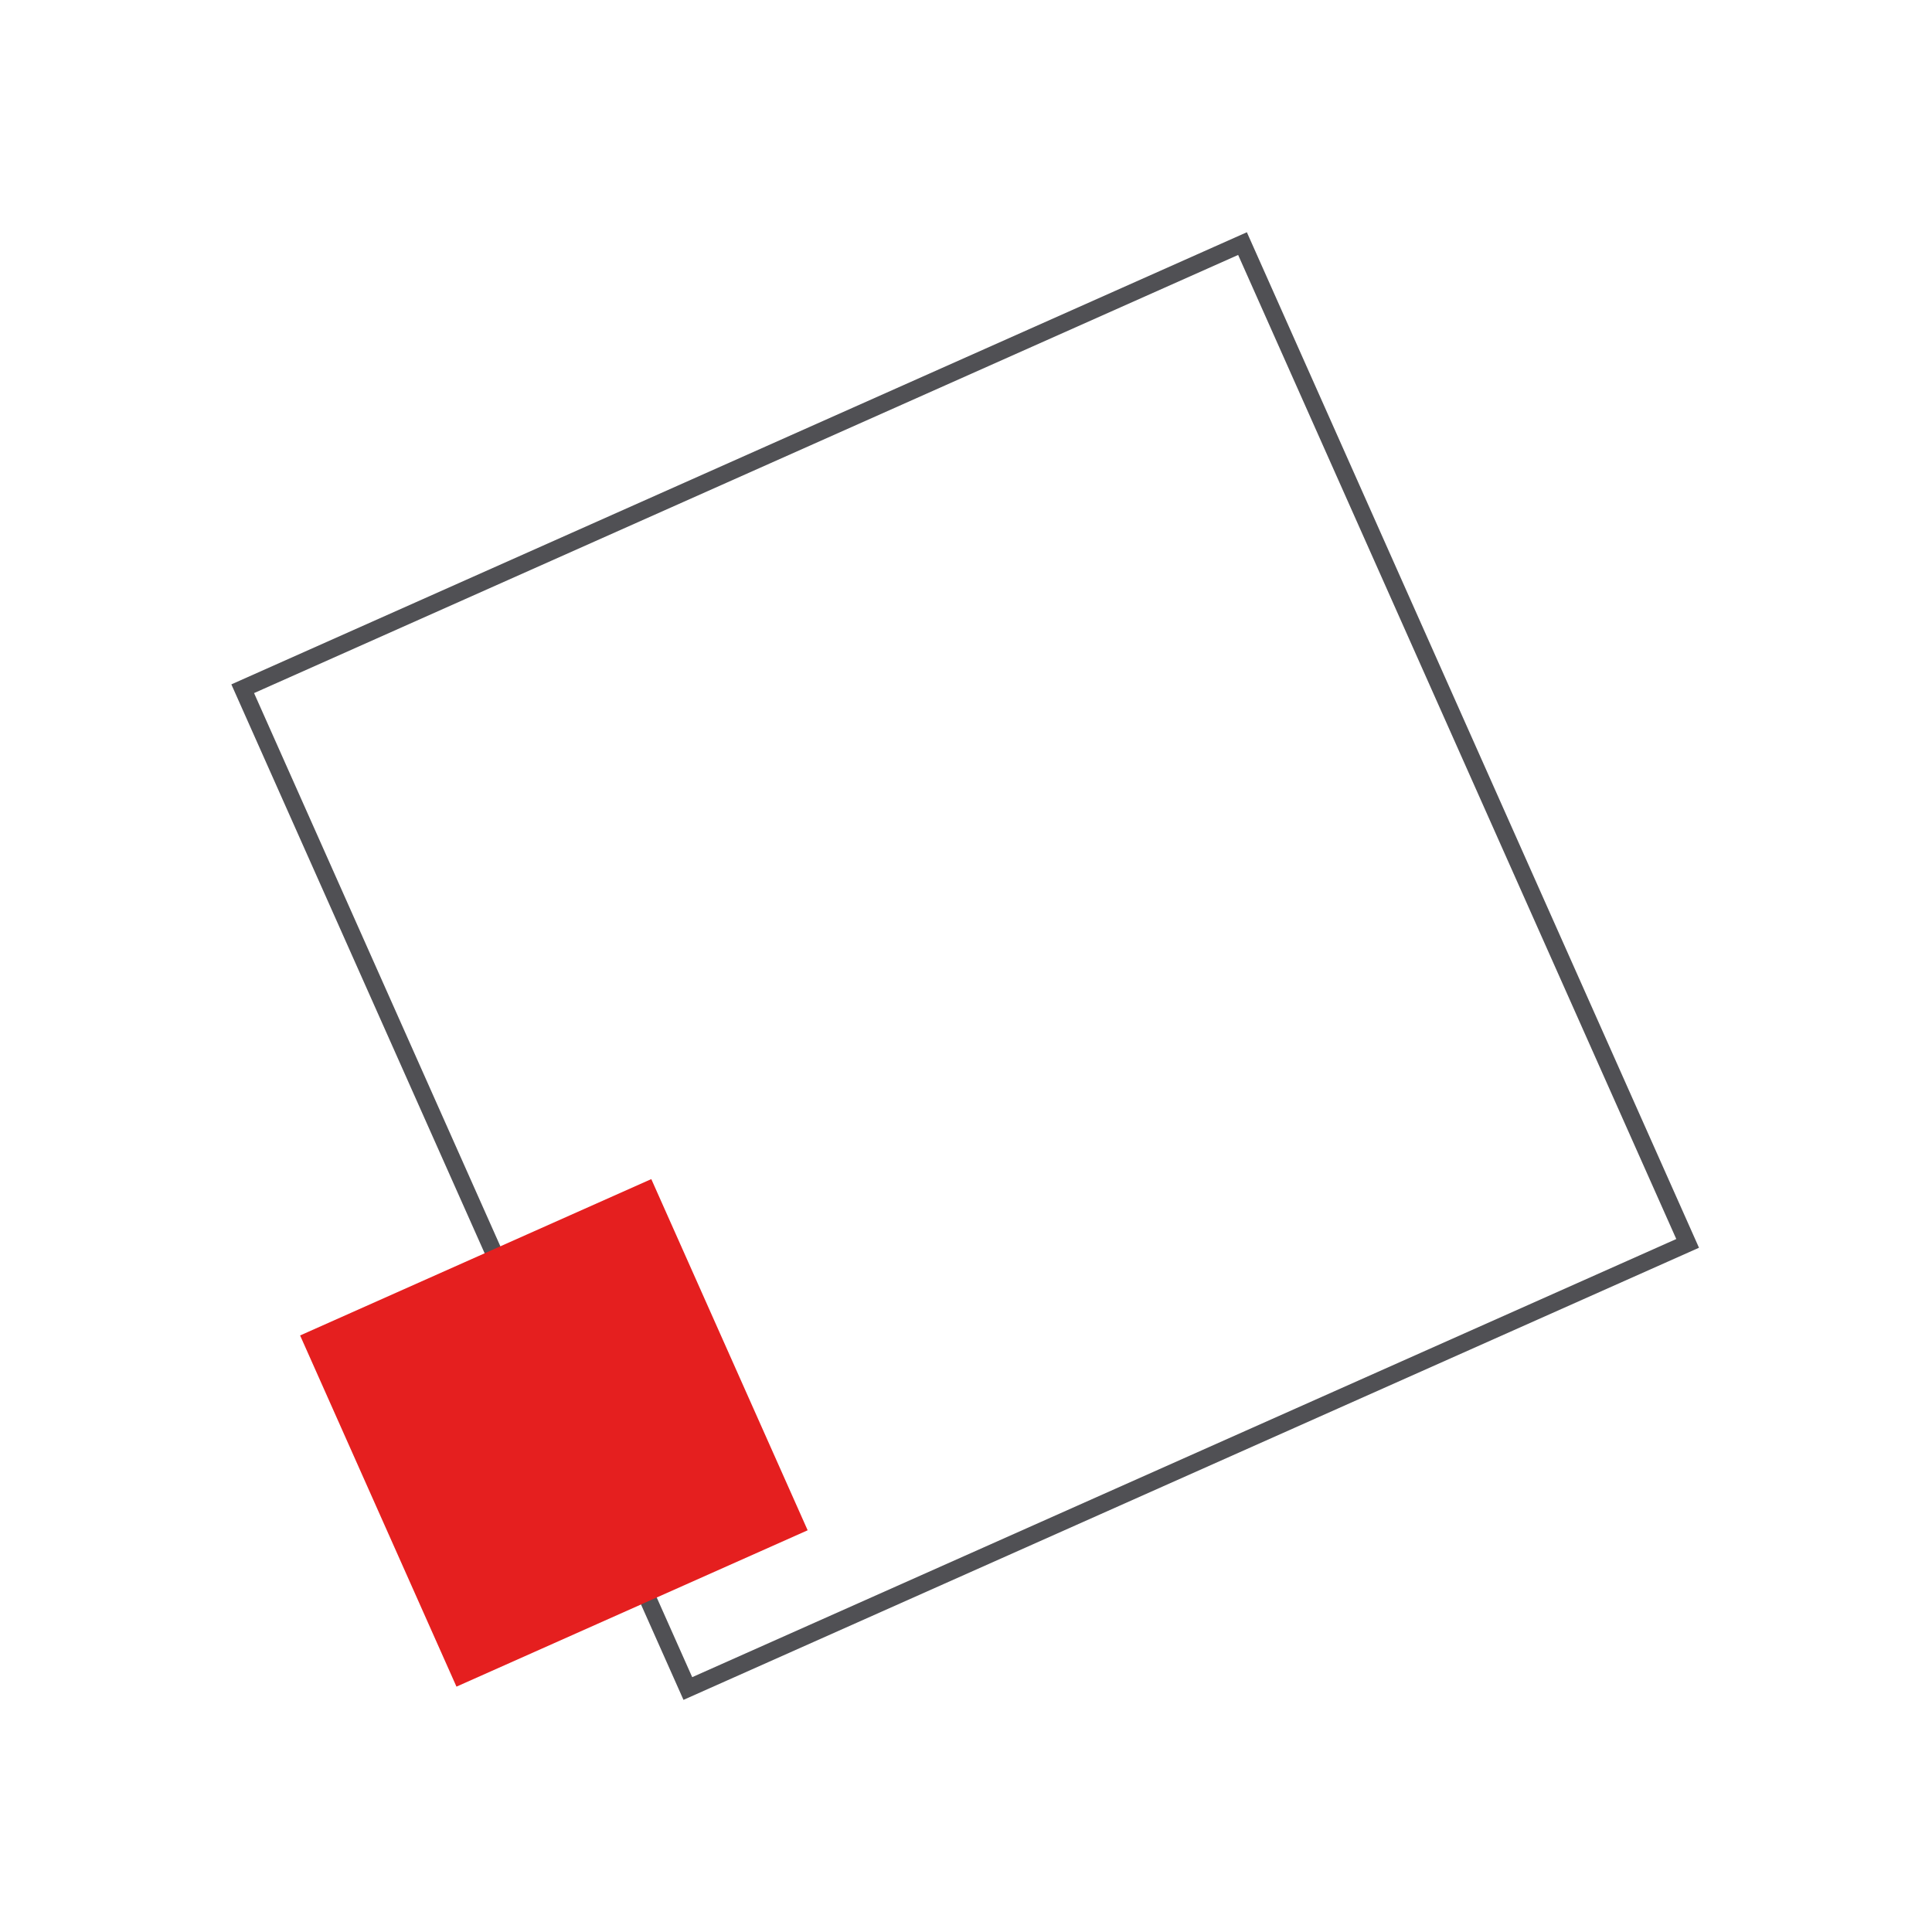 <svg width="337" height="337" viewBox="0 0 337 337" fill="none" xmlns="http://www.w3.org/2000/svg">
<g filter="url(#filter0_d_2418_12419)">
<rect x="42.336" y="116.136" width="190.898" height="190.898" transform="rotate(-24 42.336 116.136)" stroke="#505054" stroke-width="3" shape-rendering="auto"/>
</g>
<g filter="url(#filter1_d_2418_12419)">
<rect x="52.348" y="228.945" width="67.055" height="67.055" transform="rotate(-24 52.348 228.945)" fill="#E51F1F"/>
</g>
<defs>
<filter id="filter0_d_2418_12419" x="0.355" y="0.511" width="336" height="336" filterUnits="userSpaceOnUse" color-interpolation-filters="sRGB">
<feFlood flood-opacity="0" result="BackgroundImageFix"/>
<feColorMatrix in="SourceAlpha" type="matrix" values="0 0 0 0 0 0 0 0 0 0 0 0 0 0 0 0 0 0 127 0" result="hardAlpha"/>
<feOffset dy="4"/>
<feGaussianBlur stdDeviation="20"/>
<feComposite in2="hardAlpha" operator="out"/>
<feColorMatrix type="matrix" values="0 0 0 0 0.075 0 0 0 0 0.09 0 0 0 0 0.239 0 0 0 0.15 0"/>
<feBlend mode="normal" in2="BackgroundImageFix" result="effect1_dropShadow_2418_12419"/>
<feBlend mode="normal" in="SourceGraphic" in2="effect1_dropShadow_2418_12419" result="shape"/>
</filter>
<filter id="filter1_d_2418_12419" x="12.348" y="165.672" width="168.531" height="168.531" filterUnits="userSpaceOnUse" color-interpolation-filters="sRGB">
<feFlood flood-opacity="0" result="BackgroundImageFix"/>
<feColorMatrix in="SourceAlpha" type="matrix" values="0 0 0 0 0 0 0 0 0 0 0 0 0 0 0 0 0 0 127 0" result="hardAlpha"/>
<feOffset dy="4"/>
<feGaussianBlur stdDeviation="20"/>
<feComposite in2="hardAlpha" operator="out"/>
<feColorMatrix type="matrix" values="0 0 0 0 0.075 0 0 0 0 0.09 0 0 0 0 0.239 0 0 0 0.15 0"/>
<feBlend mode="normal" in2="BackgroundImageFix" result="effect1_dropShadow_2418_12419"/>
<feBlend mode="normal" in="SourceGraphic" in2="effect1_dropShadow_2418_12419" result="shape"/>
</filter>
</defs>
</svg>
